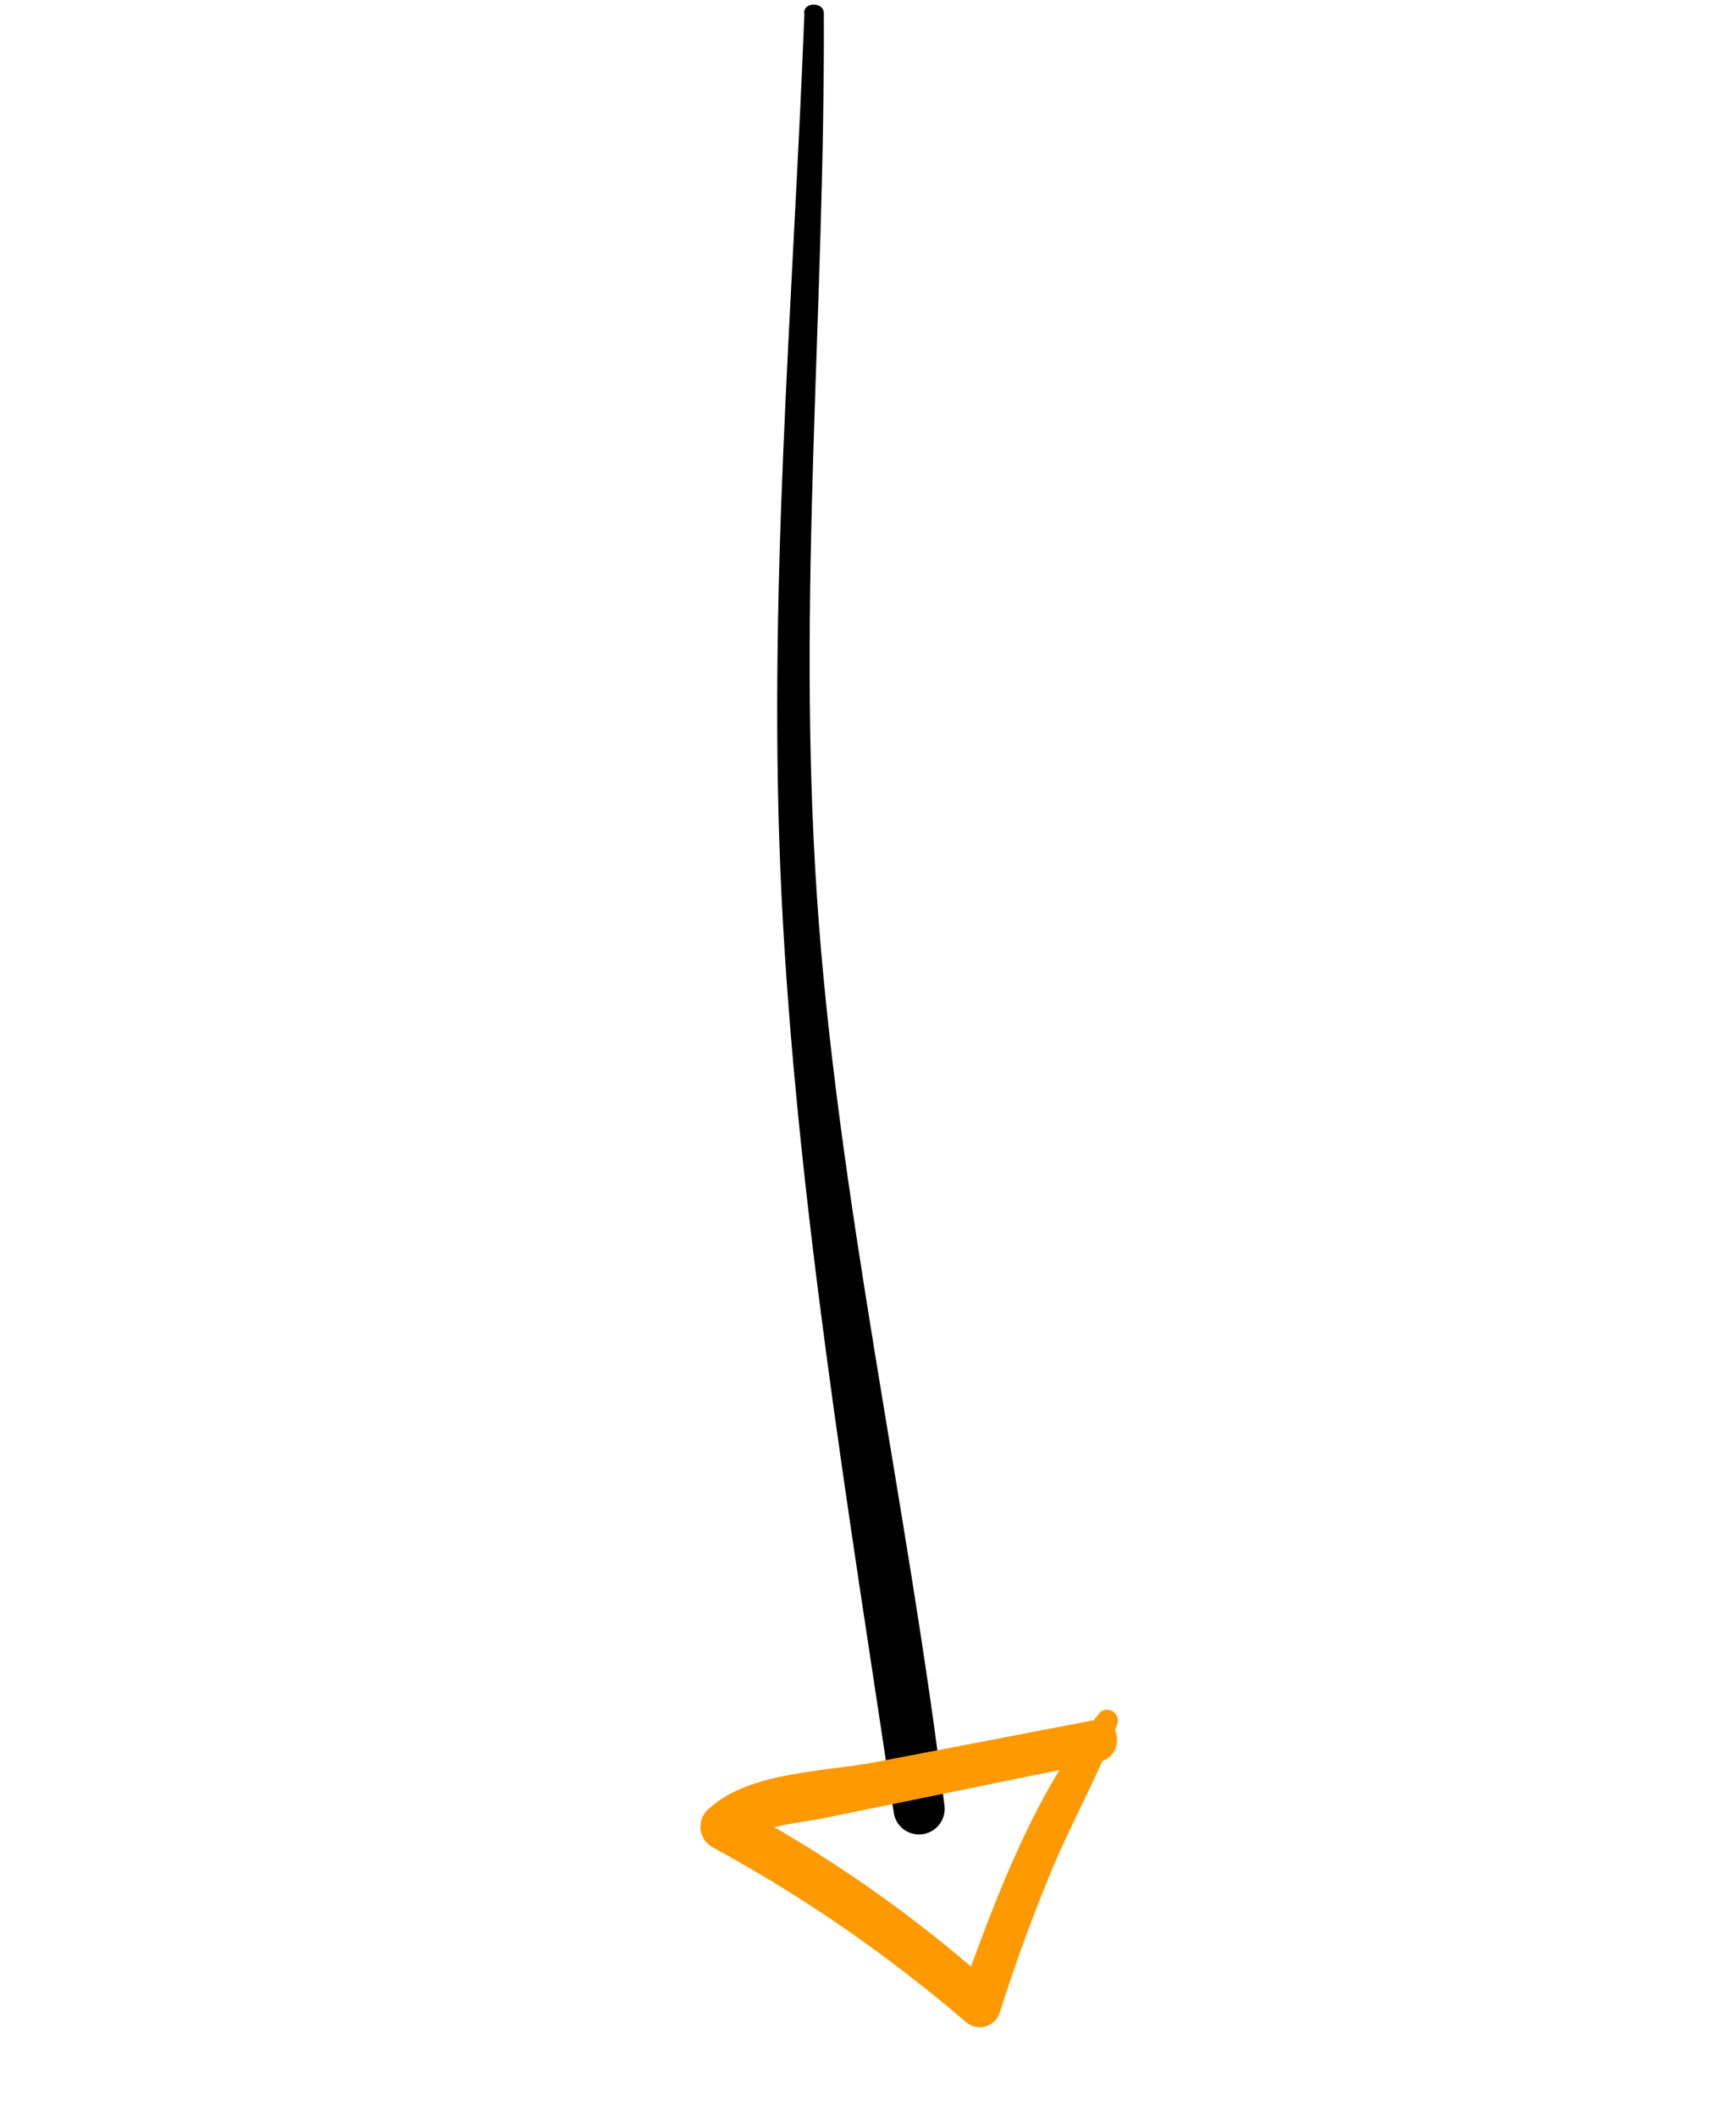 <svg width="73" height="89" viewBox="0 0 73 89" fill="none" xmlns="http://www.w3.org/2000/svg">
<path d="M33.826 0.561C33.335 13.116 32.248 25.189 32.868 37.736C33.488 50.283 35.7 63.641 37.578 76.172C37.61 76.456 37.754 76.714 37.977 76.891C38.201 77.069 38.486 77.15 38.769 77.117C39.053 77.084 39.312 76.94 39.49 76.716C39.668 76.492 39.75 76.207 39.717 75.924C38.197 63.403 35.2 50.307 34.352 37.687C33.503 25.067 34.695 13.133 34.642 0.553C34.638 0.085 33.822 0.062 33.811 0.54L33.826 0.561Z" fill="black"/>
<path d="M46.24 72.017C43.506 75.335 41.83 79.887 40.397 83.889L41.819 83.545C38.487 80.554 34.806 77.977 30.855 75.869L31.008 77.57C31.958 76.731 33.411 76.681 34.615 76.441C35.819 76.202 37.118 75.927 38.368 75.676L46.225 74.072C47.332 73.849 47.155 72.1 46.03 72.313C42.948 72.908 39.87 73.499 36.797 74.086C34.691 74.485 31.549 74.486 29.871 75.99C29.73 76.09 29.617 76.226 29.544 76.383C29.472 76.54 29.442 76.714 29.457 76.886C29.473 77.058 29.533 77.223 29.633 77.365C29.732 77.506 29.867 77.619 30.024 77.692C33.801 79.753 37.351 82.205 40.615 85.008C40.721 85.102 40.849 85.169 40.988 85.204C41.127 85.238 41.271 85.238 41.41 85.204C41.549 85.17 41.677 85.102 41.784 85.008C41.891 84.913 41.974 84.794 42.025 84.661C42.684 82.574 43.436 80.519 44.279 78.494C45.124 76.497 46.225 74.564 46.97 72.52C47.014 72.418 47.02 72.303 46.986 72.197C46.951 72.092 46.88 72.002 46.785 71.945C46.69 71.888 46.577 71.868 46.467 71.888C46.358 71.908 46.26 71.967 46.19 72.054L46.24 72.017Z" fill="#FF9900"/>
</svg>
